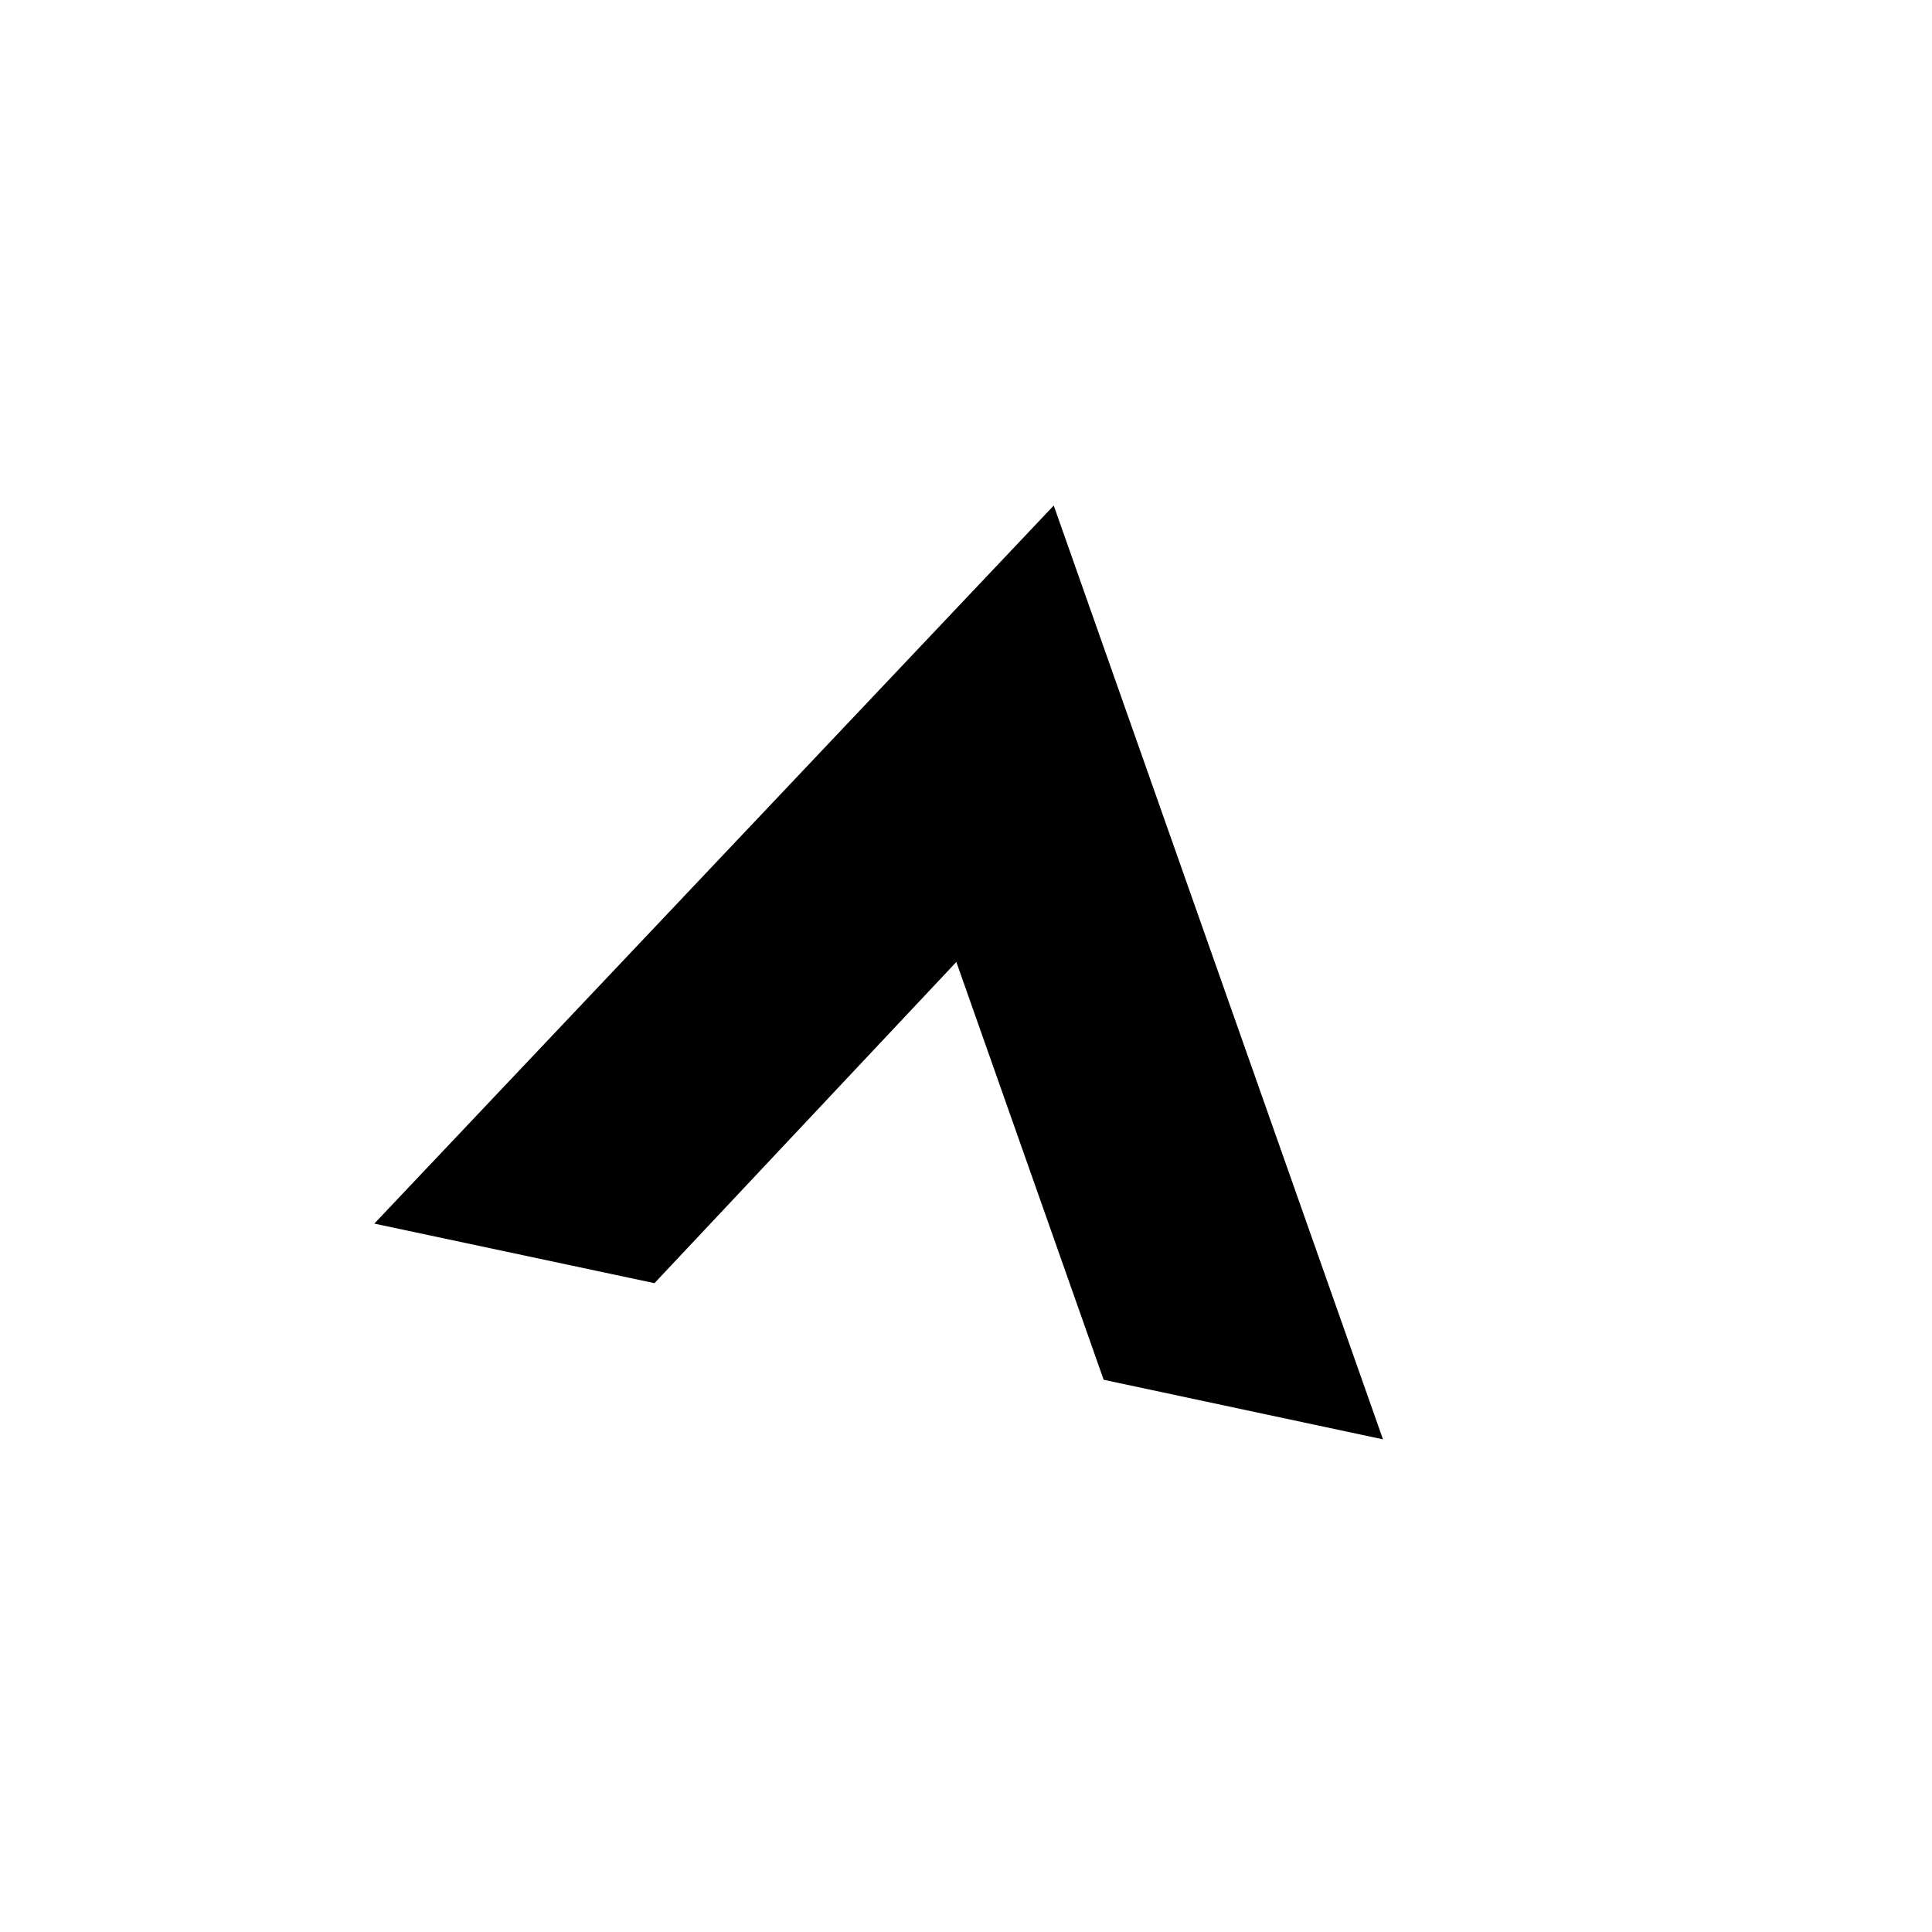 <?xml version="1.0" encoding="UTF-8"?>
<svg xmlns="http://www.w3.org/2000/svg" version="1.2" viewBox="0 0 240 240" width="240" height="240">
  <title>Group 826-svg</title>
  <style>
		.s0 { fill: #000000 } 
	</style>
  <g id="Group_826">
    <path id="Path_9180" class="s0" d="m137.1 171.4l34.7 7.4-40.9-116-84.4 89.2 34.8 7.4 37.5-39.9z"></path>
    <g id="Group_825">
		</g>
  </g>
</svg>
